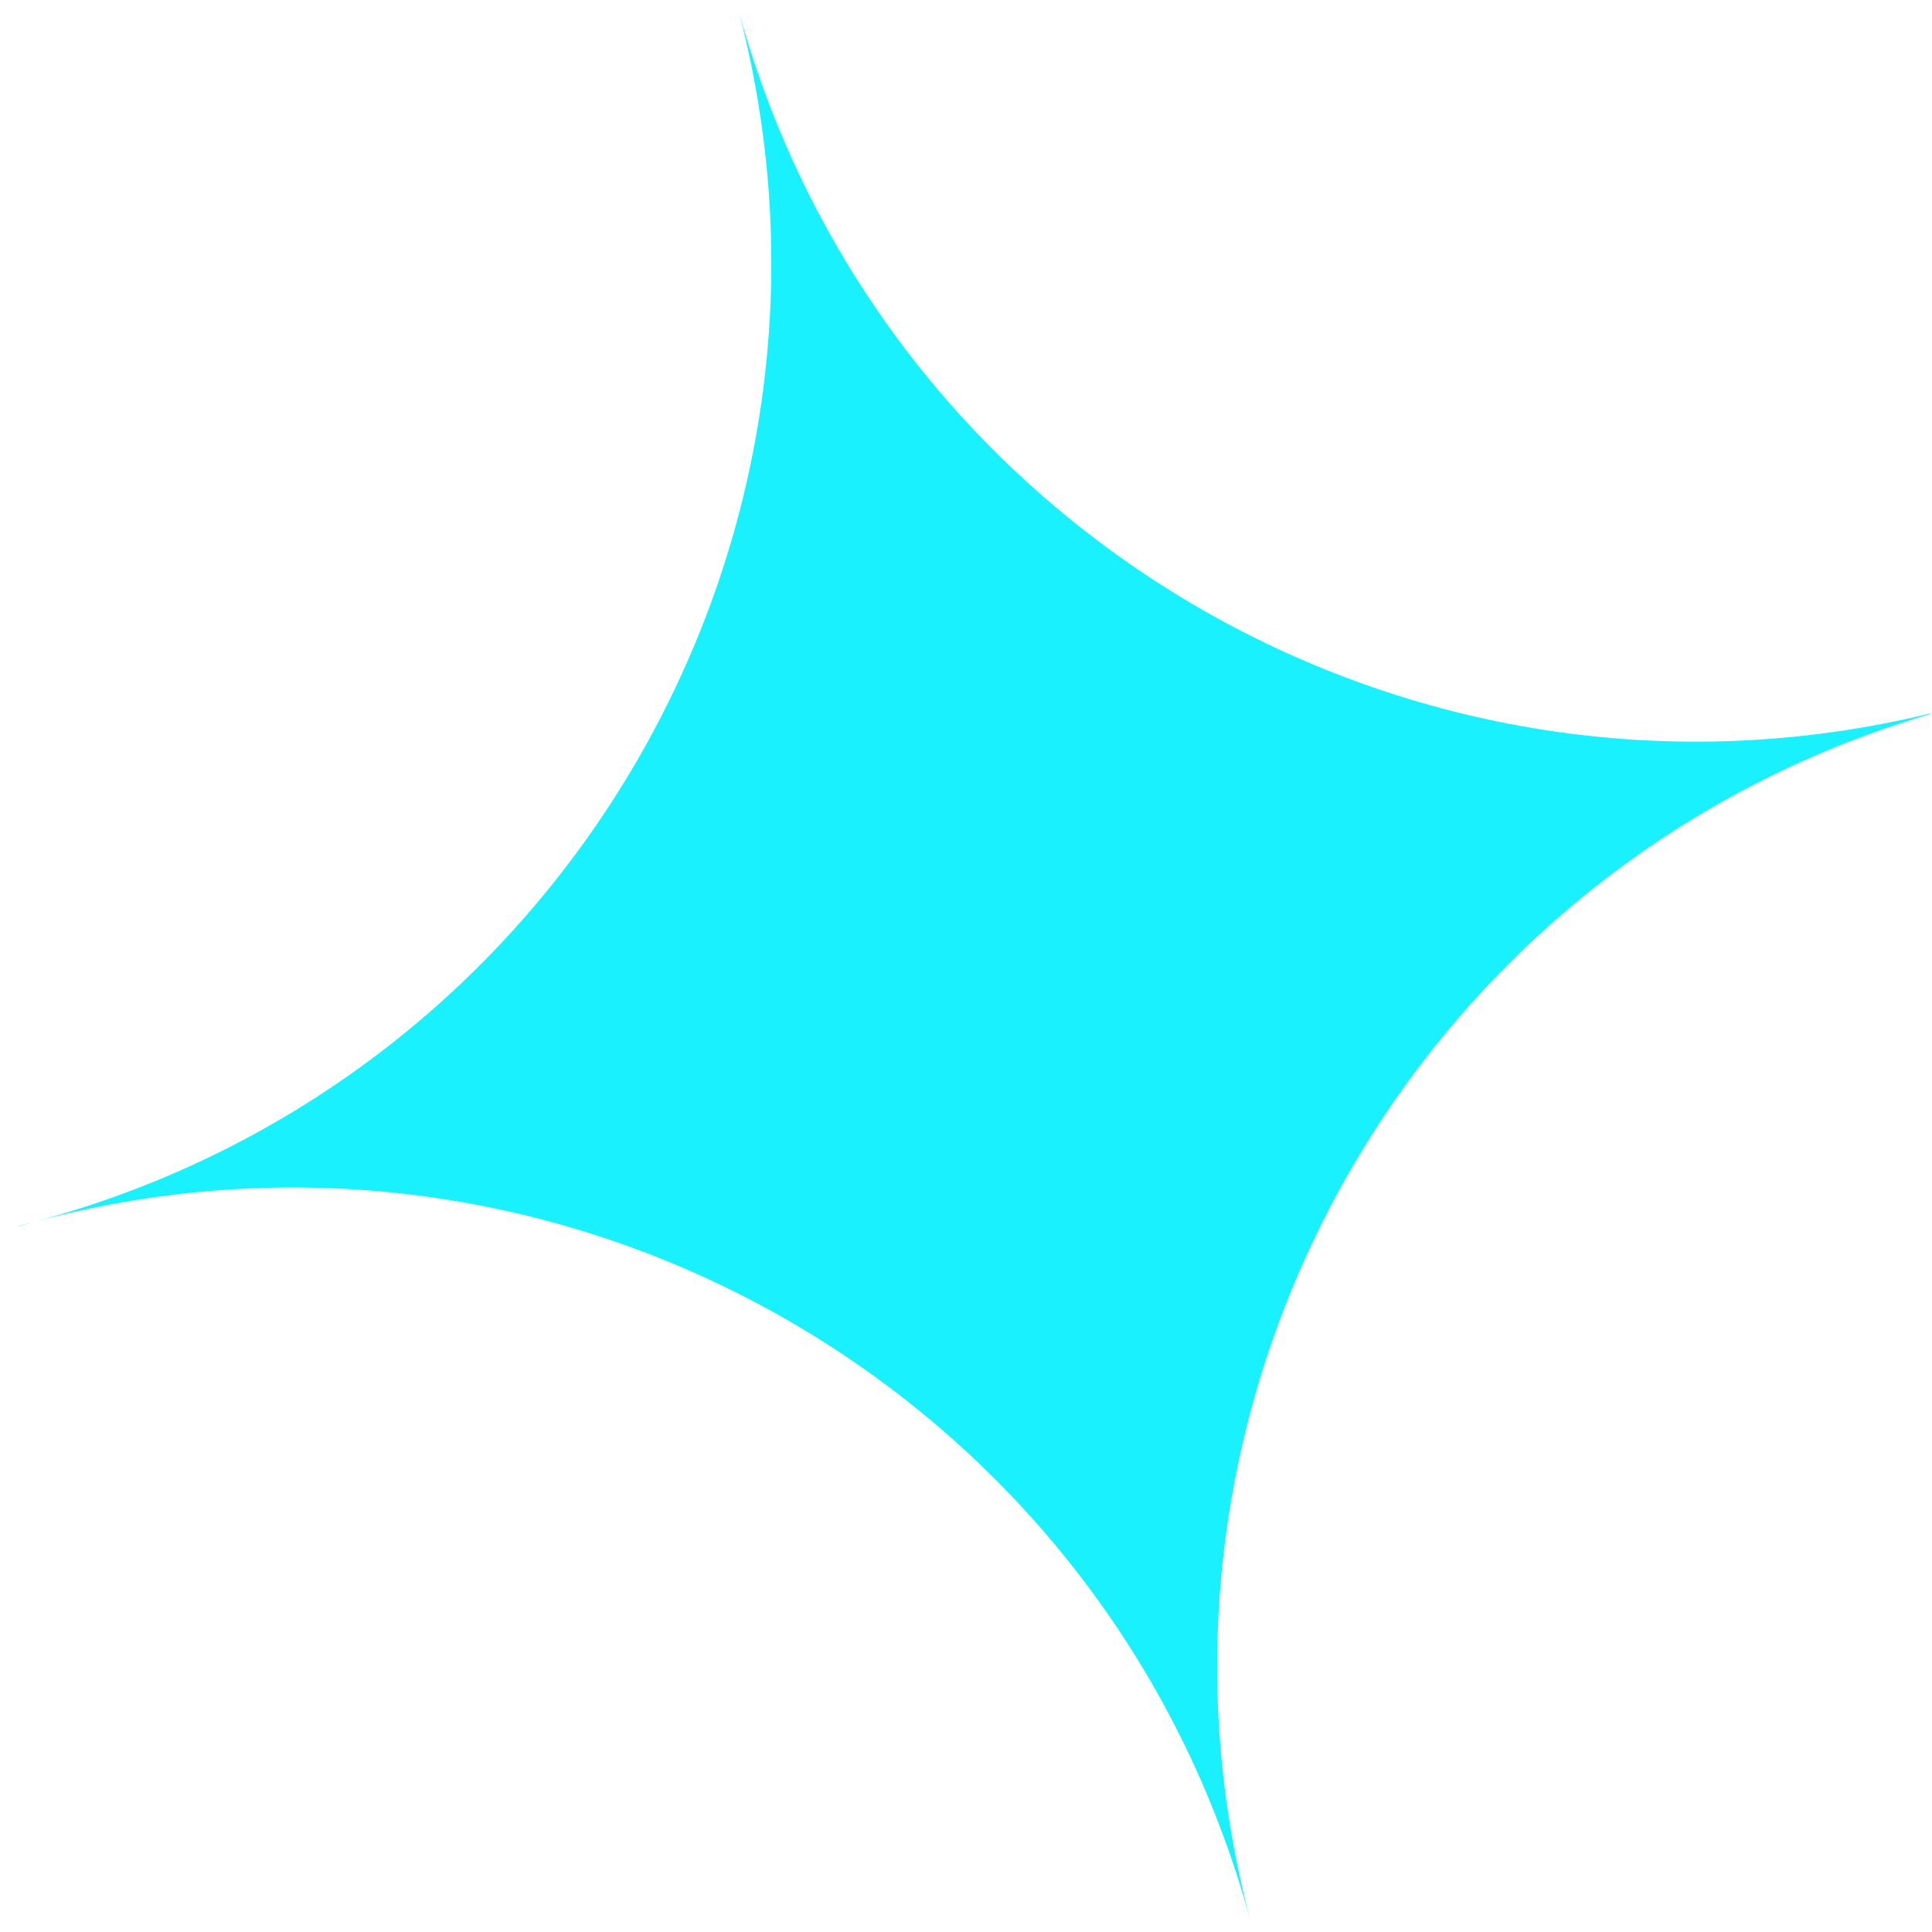 <svg width="41" height="41" viewBox="0 0 41 41" fill="none" xmlns="http://www.w3.org/2000/svg">
<path d="M15.702 0.324L15.7 0.324C18.575 11.5 11.917 22.93 0.745 25.924C0.629 25.955 0.513 25.985 0.397 26.014L0.399 26.02C0.514 25.987 0.629 25.955 0.745 25.924C11.984 22.912 23.537 29.58 26.551 40.817C23.587 29.741 30.023 18.361 40.968 15.152L40.965 15.14C29.949 17.817 18.755 11.277 15.702 0.324Z" fill="#1AF1FF"/>
</svg>
